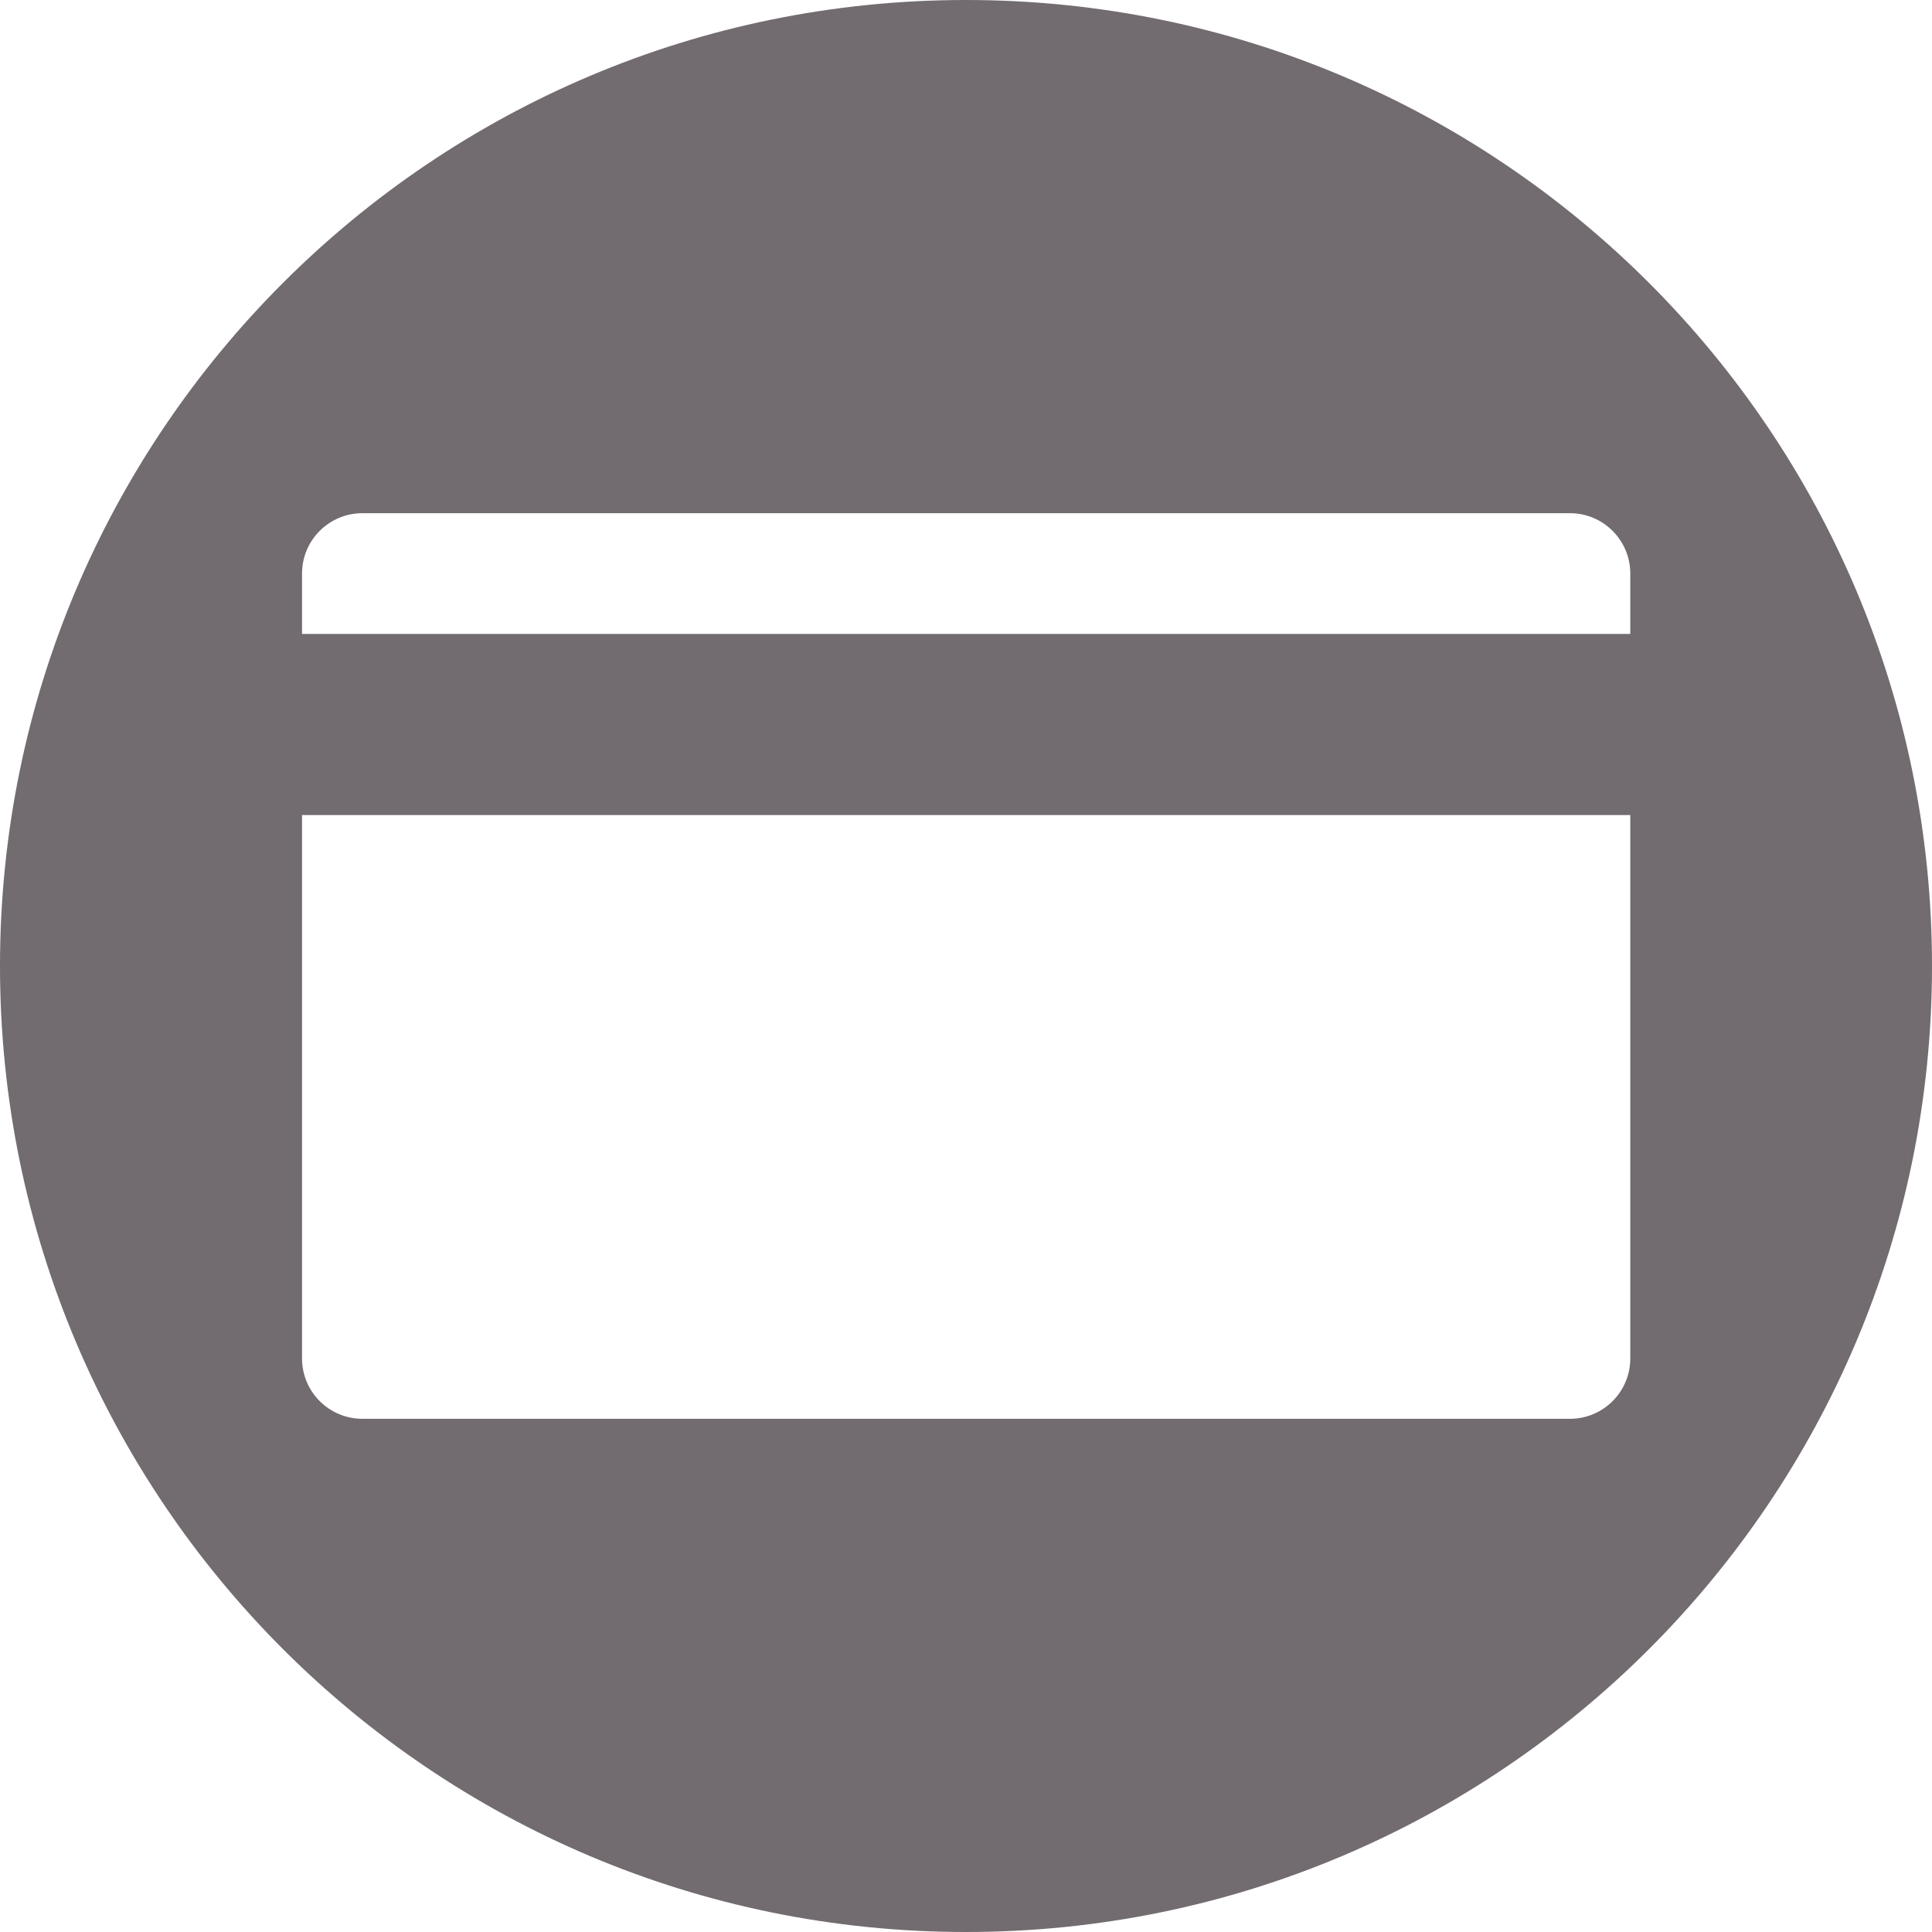 <svg width="147" height="147" viewBox="0 0 147 147" fill="none" xmlns="http://www.w3.org/2000/svg">
<g clip-path="url(#clip0_65_107)">
<path d="M73.5 0C32.907 0 0 32.907 0 73.5C0 114.093 32.907 147 73.5 147C114.093 147 147 114.093 147 73.5C147 32.907 114.093 0 73.5 0ZM124.044 103.359C124.044 105.897 121.987 107.953 119.45 107.953H27.575C25.038 107.953 22.981 105.897 22.981 103.359V62.016H124.044V103.359ZM124.044 48.234H22.981V43.641C22.981 41.103 25.038 39.047 27.575 39.047H119.45C121.987 39.047 124.044 41.103 124.044 43.641V48.234Z" fill="#726B70"/>
</g>
<defs>
<clipPath id="clip0_65_107">
<rect width="147" height="147" fill="white"/>
</clipPath>
</defs>
</svg>
